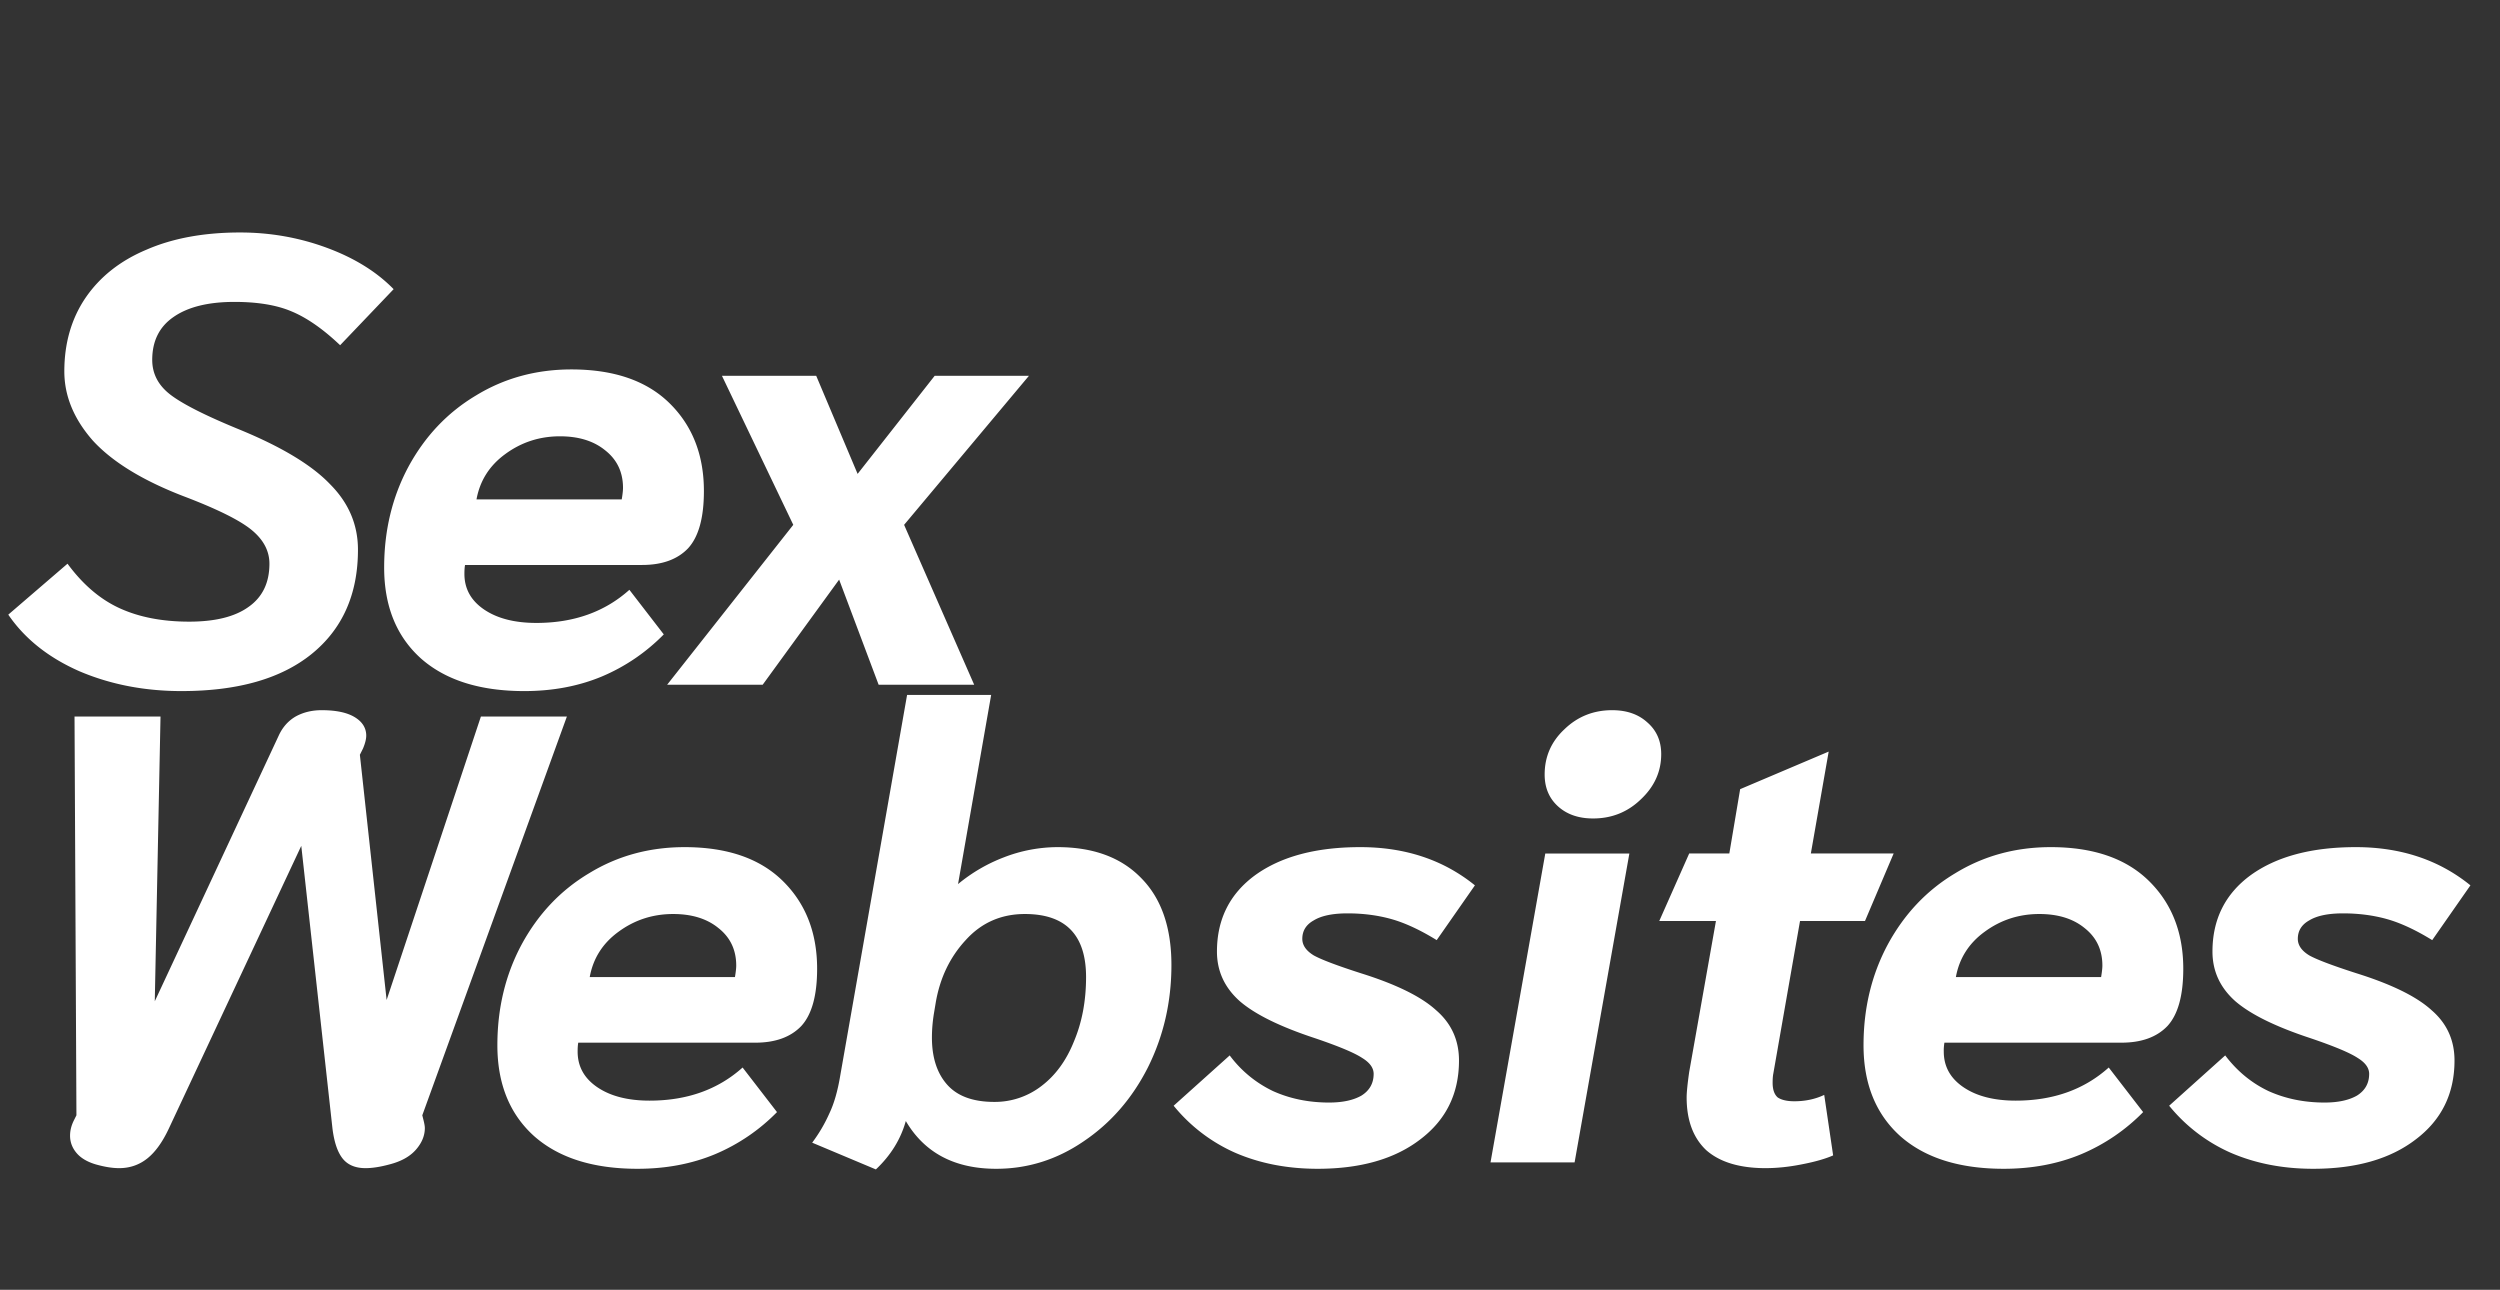 <svg width="157" height="81" fill="none" xmlns="http://www.w3.org/2000/svg"><rect width="100%" height="100%" fill="#333333" stroke="none"/><path d="M11.4 43.4c-2.32 0-4.453-.413-6.4-1.24-1.947-.853-3.44-2.04-4.48-3.56l3.72-3.2c.96 1.307 2.053 2.24 3.28 2.8 1.227.56 2.68.84 4.36.84 1.627 0 2.867-.307 3.72-.92.88-.613 1.32-1.52 1.32-2.72 0-.8-.373-1.507-1.12-2.12-.747-.613-2.173-1.32-4.28-2.12-2.56-.987-4.453-2.147-5.68-3.48-1.2-1.36-1.8-2.813-1.8-4.36 0-1.76.44-3.293 1.32-4.6.907-1.333 2.187-2.347 3.84-3.04 1.653-.72 3.613-1.08 5.88-1.08 1.893 0 3.707.32 5.44.96 1.733.64 3.133 1.507 4.2 2.6l-3.36 3.52c-1.067-1.013-2.08-1.72-3.04-2.12-.933-.4-2.133-.6-3.6-.6-1.653 0-2.933.32-3.84.96-.88.613-1.32 1.507-1.32 2.68 0 .88.387 1.613 1.16 2.2.773.587 2.2 1.307 4.28 2.16 2.667 1.093 4.573 2.24 5.72 3.44 1.173 1.173 1.76 2.547 1.76 4.12 0 2.8-.973 4.987-2.92 6.56-1.92 1.547-4.64 2.32-8.16 2.32zm21.525 0c-2.773 0-4.933-.68-6.48-2.04-1.546-1.387-2.32-3.293-2.32-5.72 0-2.32.507-4.427 1.52-6.32 1.04-1.92 2.454-3.413 4.24-4.48 1.787-1.093 3.787-1.64 6-1.64 2.667 0 4.72.707 6.16 2.12 1.44 1.413 2.16 3.253 2.16 5.52 0 1.68-.333 2.88-1 3.6-.666.693-1.626 1.04-2.88 1.04h-11.12c-.026.133-.04.32-.04.56 0 .933.414 1.68 1.24 2.24.827.56 1.92.84 3.28.84 2.347 0 4.294-.693 5.84-2.08l2.16 2.8a11.92 11.92 0 01-3.88 2.64c-1.466.613-3.093.92-4.88.92zm6.12-12.04c.054-.32.08-.56.08-.72 0-.987-.373-1.773-1.12-2.36-.72-.587-1.666-.88-2.84-.88-1.28 0-2.426.373-3.44 1.12-.986.72-1.586 1.667-1.8 2.84h9.12zm10.773 1.6l-4.48-9.36h5.92l2.6 6.16 4.84-6.16h5.92l-7.84 9.36 4.4 10.04h-6l-2.48-6.6-4.8 6.6h-6l7.92-10.04zM6 73.12c-.533-.16-.933-.4-1.2-.72-.267-.32-.4-.68-.4-1.08 0-.32.08-.64.24-.96l.16-.32L4.68 45h5.4l-.36 17.88 7.8-16.72c.24-.507.587-.893 1.04-1.16.48-.267 1.027-.4 1.64-.4.907 0 1.6.147 2.08.44.48.293.72.68.72 1.16 0 .213-.067.48-.2.8l-.2.4 1.68 15.4L30.2 45h5.4l-9.08 25.04.08.32c.053.213.08.373.08.48 0 .48-.187.933-.56 1.36-.373.427-.92.733-1.64.92-.587.16-1.093.24-1.52.24-.64 0-1.12-.2-1.44-.6-.32-.4-.533-1.027-.64-1.88l-1.96-17.76-8.32 17.76c-.4.853-.853 1.48-1.36 1.88-.507.4-1.093.6-1.76.6-.427 0-.92-.08-1.48-.24zm34.035.28c-2.773 0-4.933-.68-6.48-2.04-1.547-1.387-2.32-3.293-2.32-5.72 0-2.32.506-4.427 1.52-6.32 1.04-1.92 2.453-3.413 4.24-4.48 1.787-1.093 3.787-1.64 6-1.64 2.666 0 4.72.707 6.16 2.12 1.44 1.413 2.16 3.253 2.16 5.52 0 1.68-.334 2.88-1 3.6-.667.693-1.627 1.04-2.88 1.04h-11.12c-.027.133-.04.32-.04.56 0 .933.413 1.68 1.24 2.24.827.56 1.92.84 3.28.84 2.346 0 4.293-.693 5.84-2.08l2.16 2.8a11.92 11.92 0 01-3.88 2.64c-1.467.613-3.093.92-4.88.92zm6.12-12.04c.053-.32.08-.56.08-.72 0-.987-.373-1.773-1.12-2.36-.72-.587-1.667-.88-2.84-.88-1.28 0-2.427.373-3.44 1.12-.987.72-1.587 1.667-1.8 2.84h9.12zm4.85 10.4a9.449 9.449 0 001.08-1.84c.293-.613.52-1.4.68-2.36l4.2-23.92h5.28l-2.08 11.88a10.224 10.224 0 012.88-1.68 9.38 9.38 0 013.36-.64c2.24 0 3.986.64 5.24 1.92 1.28 1.28 1.92 3.107 1.92 5.48 0 2.32-.494 4.467-1.48 6.44-.987 1.947-2.334 3.493-4.04 4.64-1.68 1.147-3.507 1.72-5.48 1.72-2.614 0-4.507-1-5.68-3-.32 1.147-.947 2.16-1.88 3.04l-4-1.68zm11.44-2.56a4.78 4.78 0 002.96-1c.88-.667 1.56-1.6 2.04-2.8.506-1.2.76-2.547.76-4.04 0-2.64-1.28-3.96-3.84-3.96-1.494 0-2.734.547-3.72 1.64-.987 1.067-1.614 2.373-1.88 3.92l-.12.72c-.08.507-.12 1-.12 1.48 0 1.253.32 2.24.96 2.96.64.72 1.626 1.08 2.96 1.08zm20.3 4.2c-1.894 0-3.614-.333-5.16-1a10.404 10.404 0 01-3.88-2.96l3.52-3.16a7.31 7.31 0 002.72 2.24c1.066.48 2.24.72 3.52.72.853 0 1.533-.147 2.04-.44.506-.32.76-.773.76-1.36 0-.373-.24-.707-.72-1-.48-.32-1.467-.733-2.96-1.24-2.187-.72-3.76-1.493-4.72-2.32-.96-.853-1.44-1.893-1.44-3.12 0-2.027.8-3.627 2.4-4.8 1.626-1.173 3.826-1.76 6.6-1.76 2.826 0 5.226.8 7.2 2.4l-2.4 3.44c-1.04-.64-1.987-1.08-2.84-1.32-.854-.24-1.774-.36-2.76-.36-.934 0-1.64.147-2.12.44-.48.267-.72.653-.72 1.16 0 .4.24.747.72 1.04.48.267 1.466.64 2.96 1.12 2.213.693 3.786 1.467 4.72 2.32.96.827 1.44 1.88 1.44 3.16 0 2.08-.814 3.733-2.44 4.96-1.6 1.227-3.747 1.84-6.44 1.84zm17.299-22c-.907 0-1.64-.253-2.2-.76-.56-.507-.84-1.173-.84-2 0-1.12.413-2.067 1.24-2.84.826-.8 1.827-1.2 3-1.2.907 0 1.64.253 2.2.76.587.507.88 1.173.88 2 0 1.093-.427 2.04-1.28 2.84-.827.8-1.827 1.2-3 1.2zm-3 2.2h5.28L98.884 73h-5.28l3.44-19.4zm13.837 19.76c-1.626 0-2.866-.373-3.72-1.12-.826-.773-1.24-1.88-1.24-3.32 0-.32.054-.853.16-1.6l1.68-9.48h-3.56l1.88-4.24h2.52l.68-4.04 5.56-2.36-1.12 6.4h5.2l-1.8 4.24h-4.08l-1.68 9.6c-.026.133-.04.32-.04.56 0 .427.107.733.32.92.24.16.587.24 1.04.24.694 0 1.32-.133 1.88-.4l.56 3.8c-.48.213-1.133.4-1.96.56-.8.16-1.56.24-2.28.24zm14.948.04c-2.773 0-4.933-.68-6.48-2.04-1.547-1.387-2.32-3.293-2.32-5.72 0-2.32.507-4.427 1.52-6.32 1.04-1.92 2.453-3.413 4.24-4.48 1.787-1.093 3.787-1.64 6-1.64 2.667 0 4.72.707 6.16 2.12 1.44 1.413 2.16 3.253 2.16 5.52 0 1.68-.333 2.88-1 3.6-.667.693-1.627 1.04-2.88 1.04h-11.12a2.99 2.99 0 00-.04.56c0 .933.413 1.68 1.24 2.24.827.56 1.92.84 3.28.84 2.347 0 4.293-.693 5.84-2.08l2.16 2.8a11.92 11.92 0 01-3.88 2.64c-1.467.613-3.093.92-4.88.92zm6.12-12.04c.053-.32.08-.56.08-.72 0-.987-.373-1.773-1.12-2.36-.72-.587-1.667-.88-2.84-.88-1.28 0-2.427.373-3.44 1.12-.987.72-1.587 1.667-1.8 2.84h9.12zm13.314 12.04c-1.893 0-3.613-.333-5.16-1a10.402 10.402 0 01-3.88-2.96l3.52-3.16c.747.987 1.653 1.733 2.72 2.24 1.067.48 2.24.72 3.52.72.853 0 1.533-.147 2.04-.44.507-.32.76-.773.76-1.36 0-.373-.24-.707-.72-1-.48-.32-1.467-.733-2.96-1.24-2.187-.72-3.76-1.493-4.72-2.32-.96-.853-1.44-1.893-1.44-3.12 0-2.027.8-3.627 2.4-4.8 1.627-1.173 3.827-1.76 6.6-1.76 2.827 0 5.227.8 7.2 2.4l-2.4 3.44c-1.04-.64-1.987-1.08-2.84-1.32-.853-.24-1.773-.36-2.76-.36-.933 0-1.64.147-2.12.44-.48.267-.72.653-.72 1.16 0 .4.24.747.72 1.04.48.267 1.467.64 2.96 1.12 2.213.693 3.787 1.467 4.72 2.32.96.827 1.44 1.88 1.44 3.16 0 2.08-.813 3.733-2.44 4.96-1.6 1.227-3.747 1.84-6.44 1.84z" fill="#fff"/></svg>